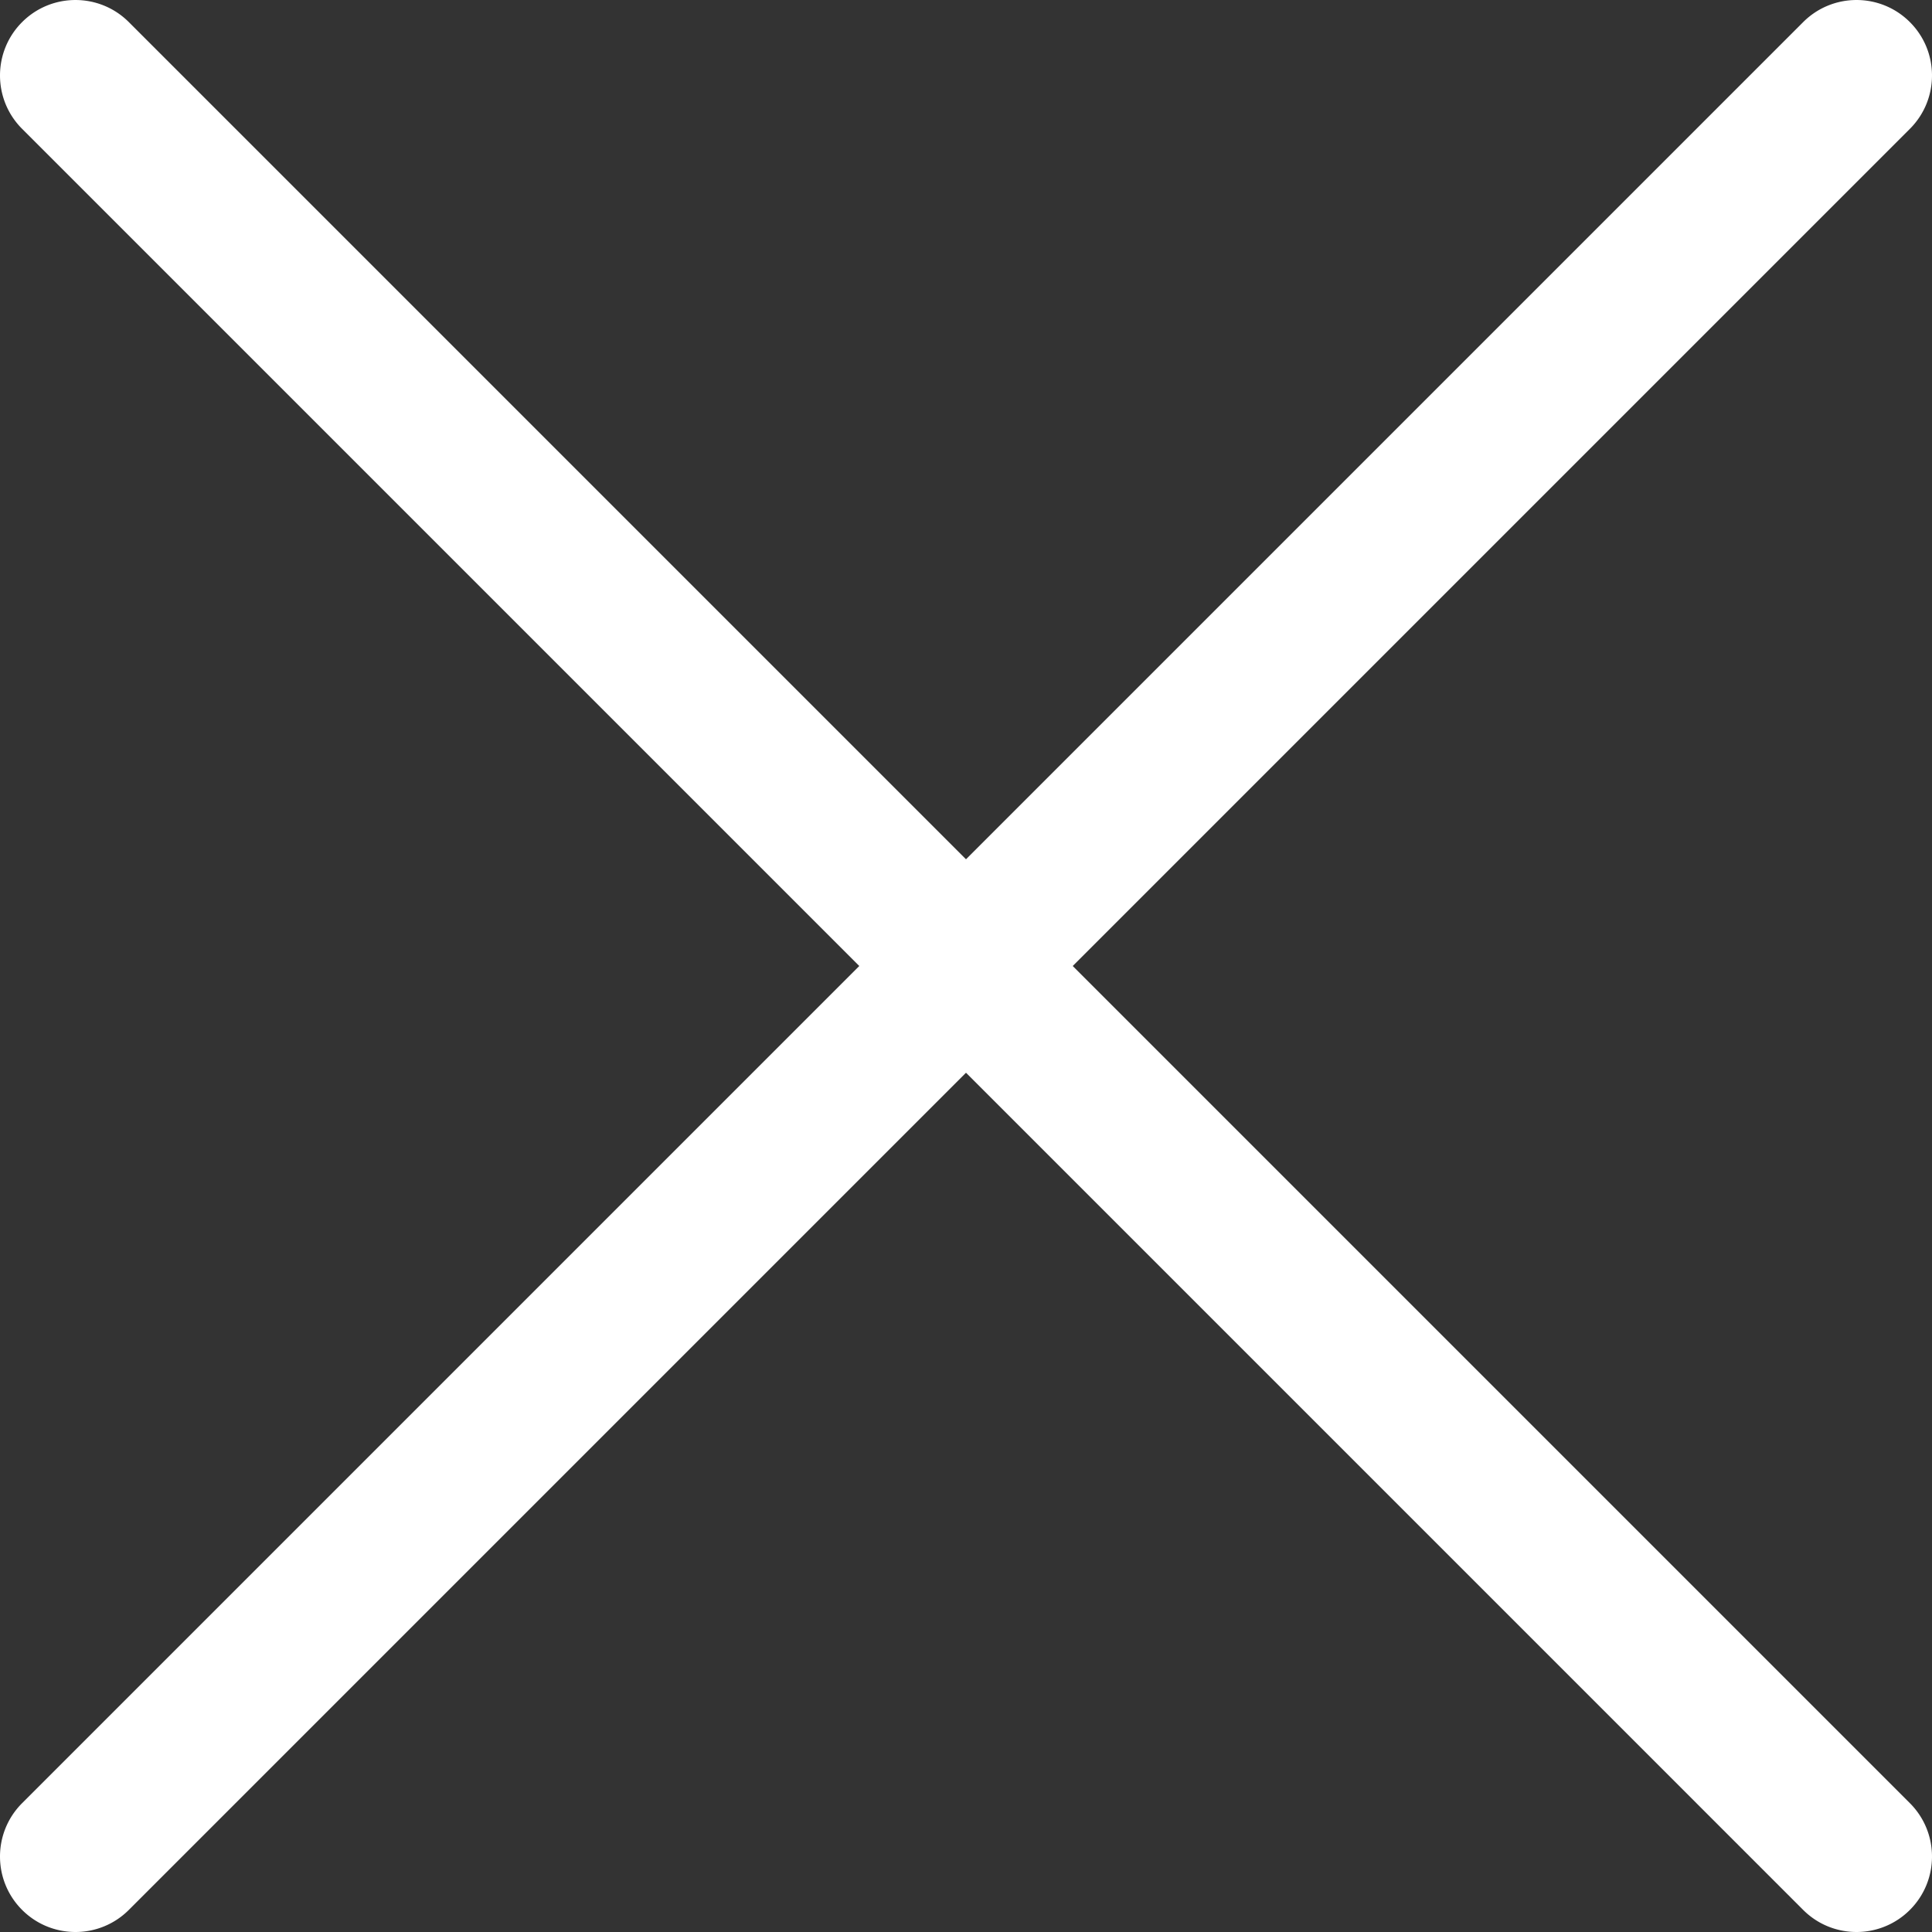 <svg xmlns="http://www.w3.org/2000/svg" viewBox="0 0 512.001 512.001"><rect x="0" y="0" width="512.001" height="512.001" fill="#333333" stroke="none"/><path d="M284.286 256.002L506.143 34.144c7.81-7.81 7.81-20.475 0-28.285s-20.475-7.81-28.285 0L256 227.717 34.143 5.86c-7.81-7.81-20.475-7.81-28.285 0s-7.81 20.475 0 28.285L227.715 256 5.858 477.86c-7.81 7.81-7.81 20.475 0 28.285C9.763 510.05 14.882 512 20 512a19.94 19.94 0 0 0 14.143-5.857L256 284.287l221.857 221.857C481.762 510.05 486.88 512 492 512a19.94 19.94 0 0 0 14.143-5.857c7.81-7.81 7.81-20.475 0-28.285L284.286 256.002z" fill="#fff"></path></svg>